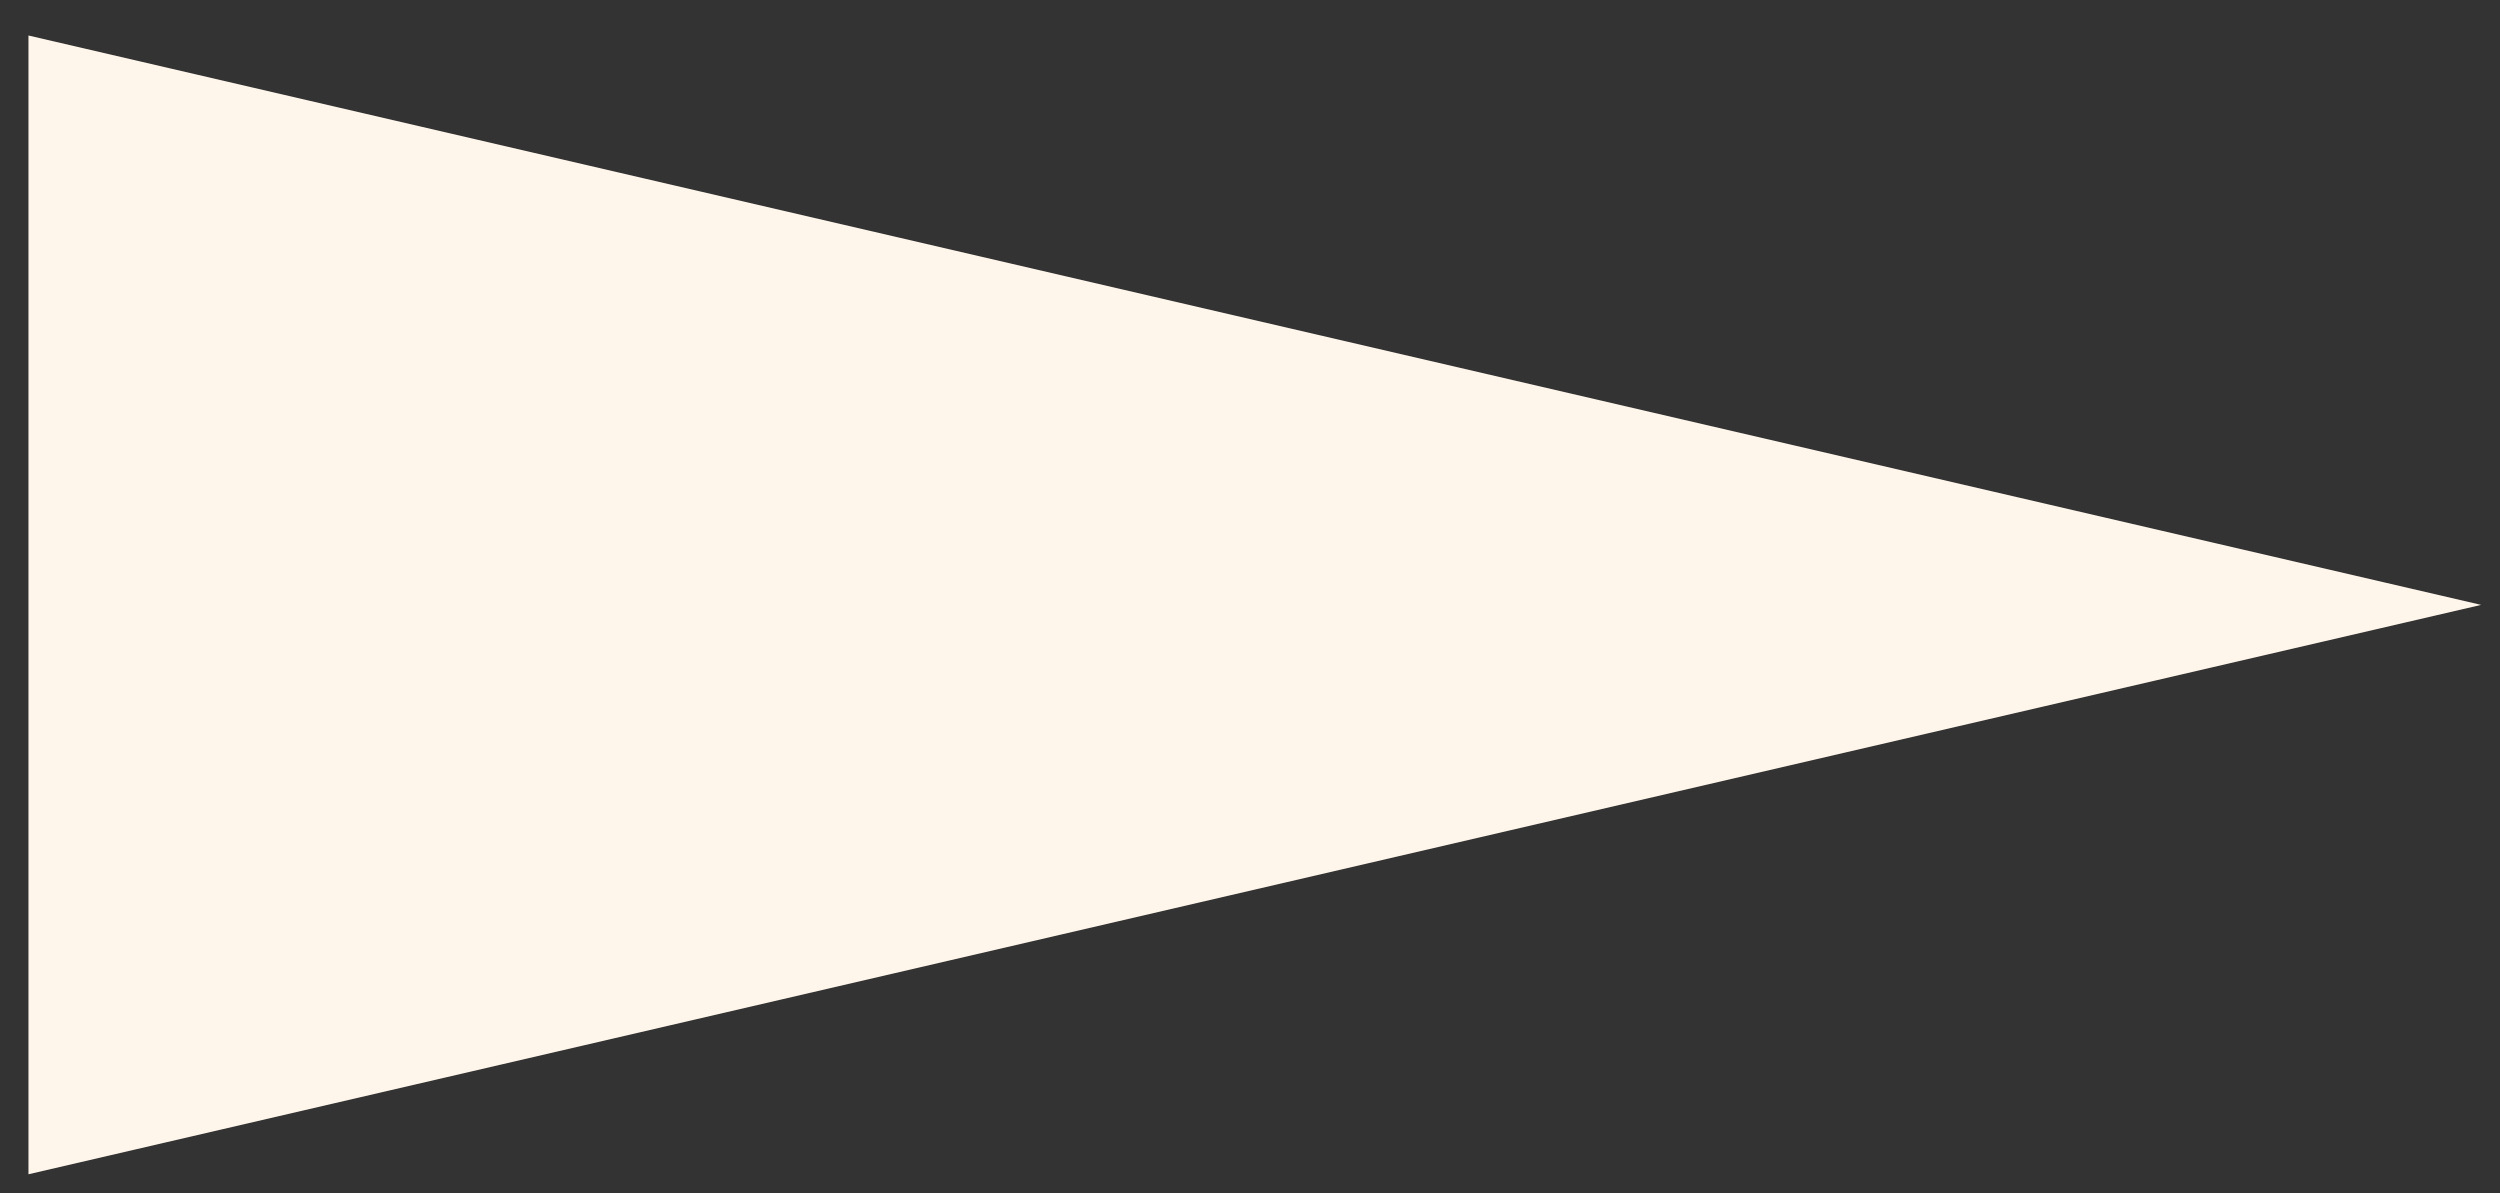 <svg width="44" height="21" viewBox="0 0 44 21" fill="none" xmlns="http://www.w3.org/2000/svg">
<rect x="0" y="0" width="44" height="21" fill="#333333" stroke="none"/>
<path d="M43.668 10.646L0.501 0.625L0.501 20.667L43.668 10.646Z" fill="#FFF6EB"/>
</svg>